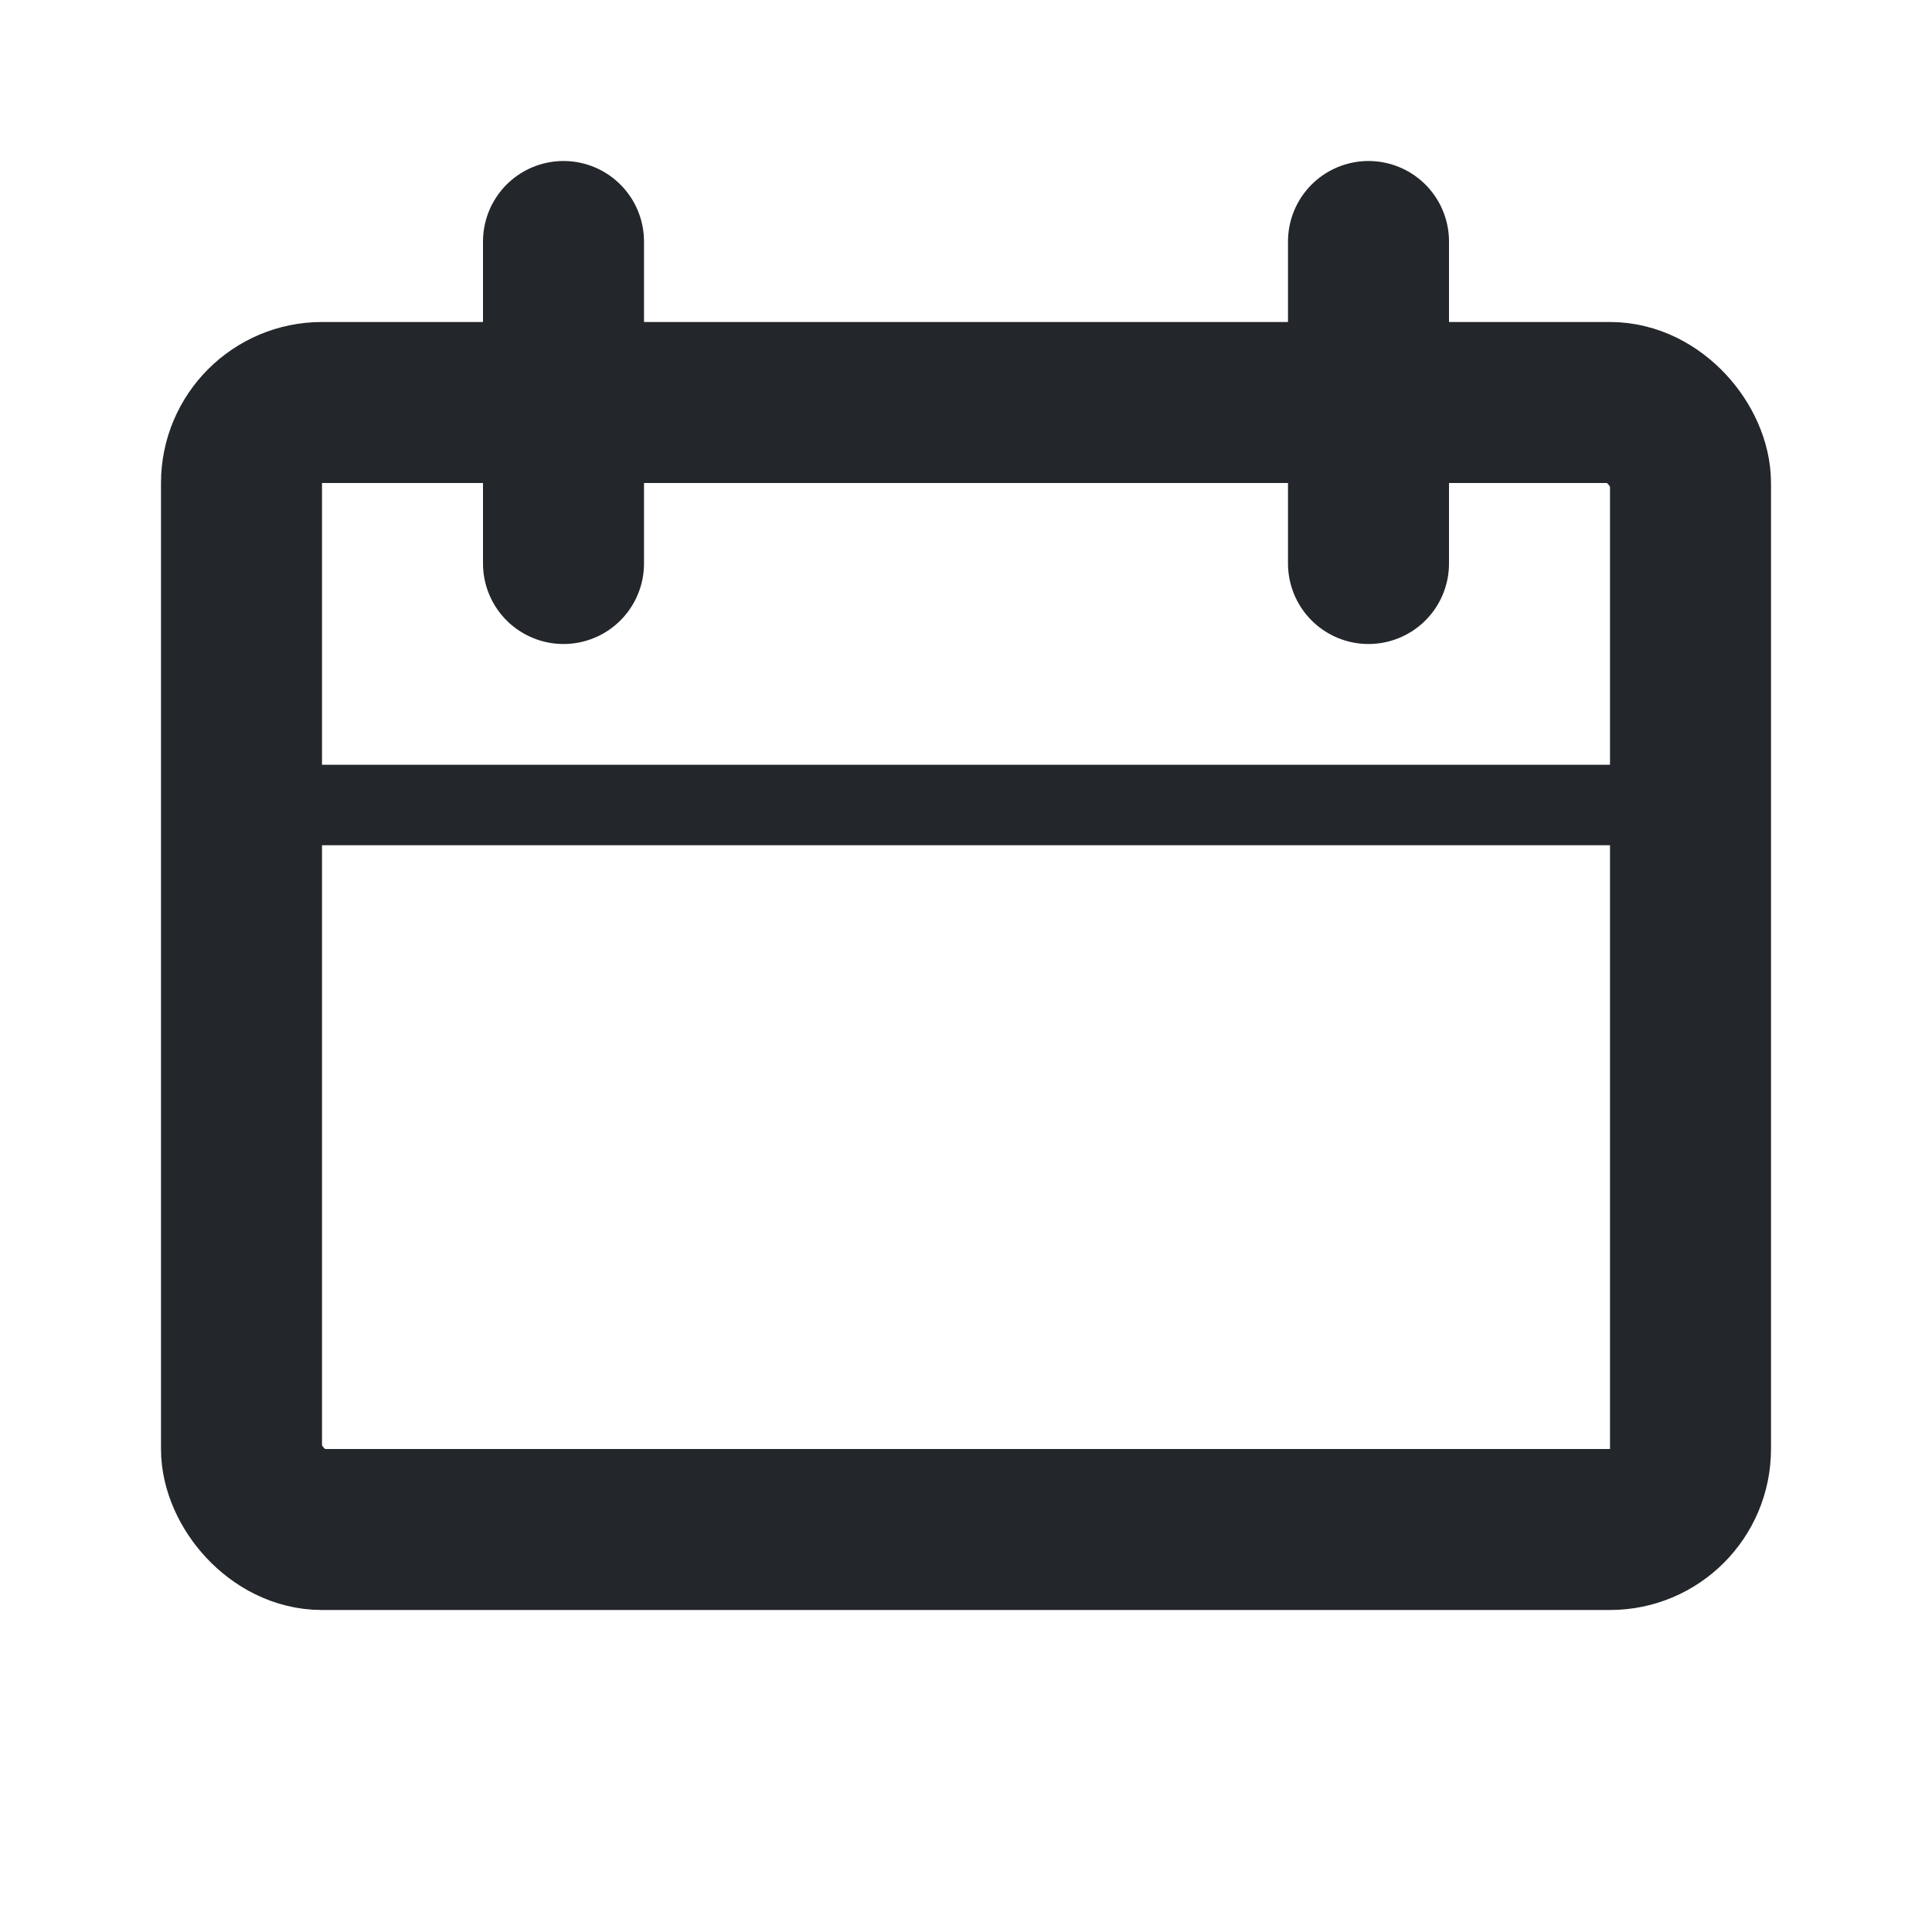 <svg width="24" height="24" viewBox="0 0 24 24" fill="none" xmlns="http://www.w3.org/2000/svg">
<rect x="3" y="5" width="18" height="14" rx="1" stroke="#23262A" stroke-width="2"/>
<path d="M7 3V7" stroke="#23262A" stroke-width="2" stroke-linecap="round"/>
<path d="M17 3V7" stroke="#23262A" stroke-width="2" stroke-linecap="round"/>
<path d="M3 10H21" stroke="#23262A" stroke-linecap="round"/>
</svg>
